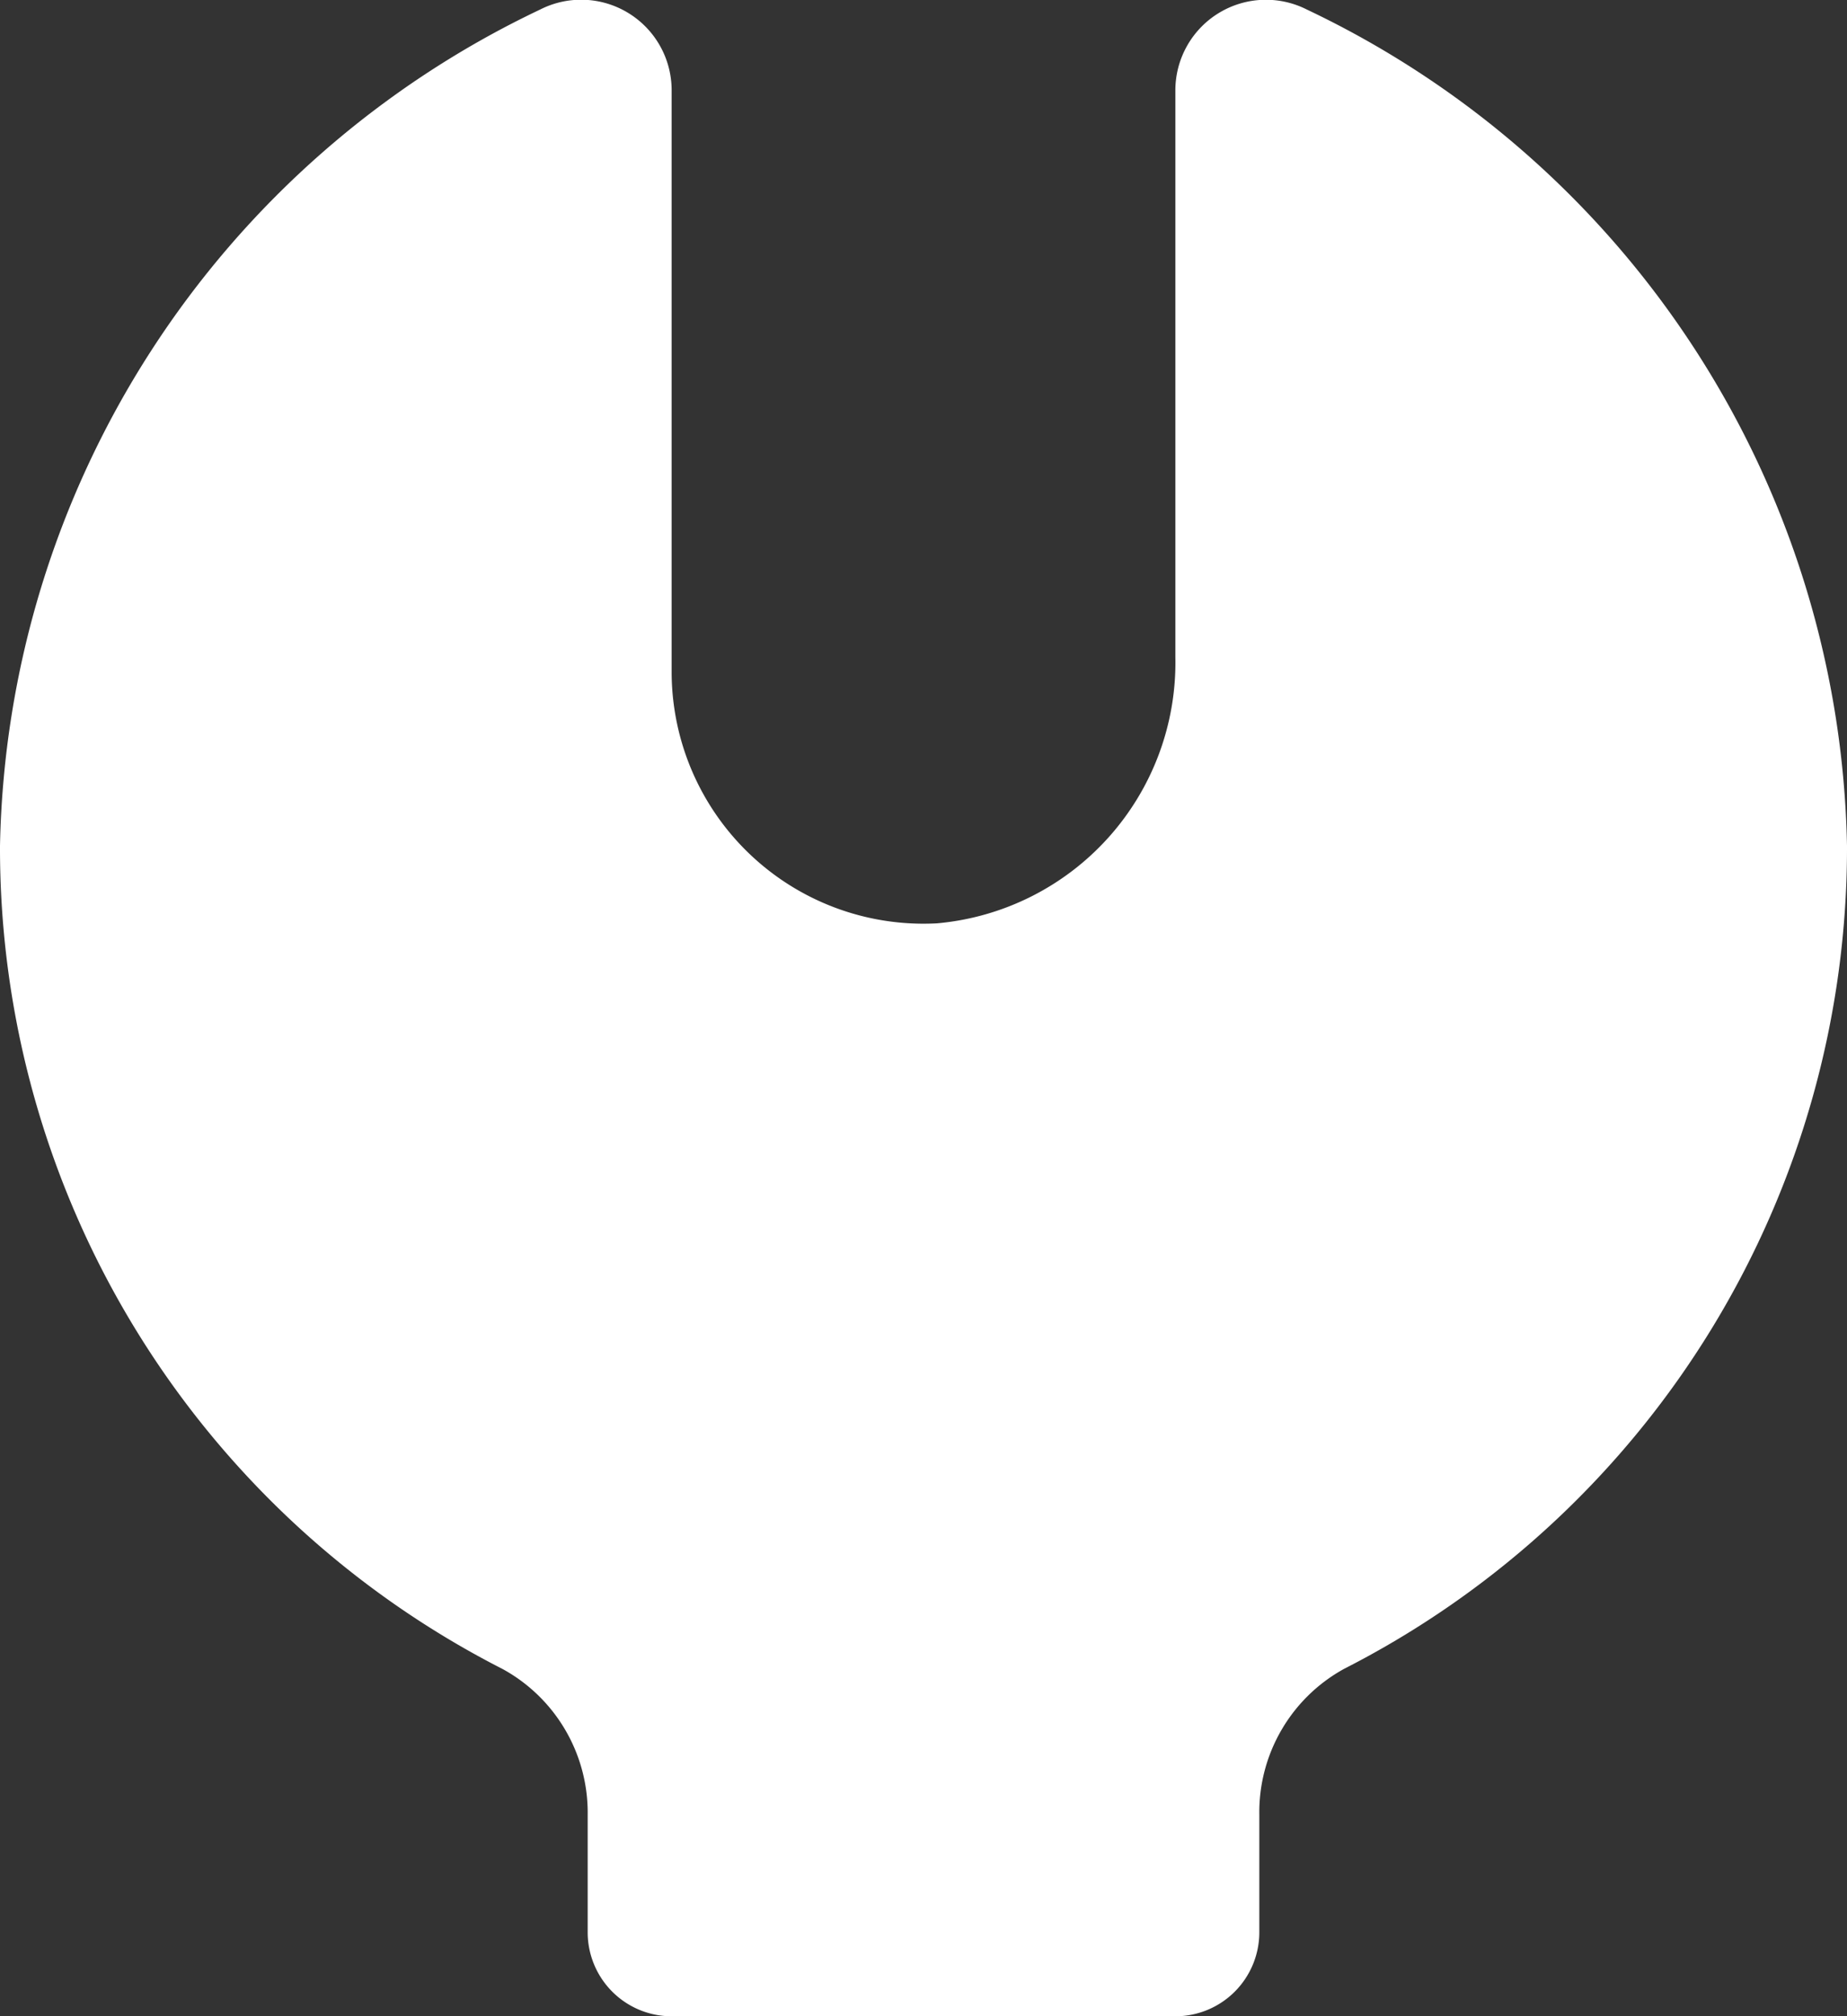 <svg xmlns="http://www.w3.org/2000/svg" width="22" height="24" viewBox="0 0 22 24">
  <rect x="0" y="0" width="22" height="24" fill="#333333" stroke="none"/>
  <path id="wrench-simple" d="M15,1.076V7.833A3.116,3.116,0,0,1,12.161,11,3,3,0,0,1,9,8V1.076A1.078,1.078,0,0,0,7.433.123,11.254,11.254,0,0,0,1,10.077a10.968,10.968,0,0,0,5.988,9.8A1.949,1.949,0,0,1,8,21.61v1.4a1,1,0,0,0,1,1h6a1,1,0,0,0,1-1v-1.4a1.947,1.947,0,0,1,1.012-1.737A10.968,10.968,0,0,0,23,10.077,11.254,11.254,0,0,0,16.567.123,1.079,1.079,0,0,0,15,1.076Z" transform="translate(-1 -0.009)" fill="#fff"/>
</svg>
